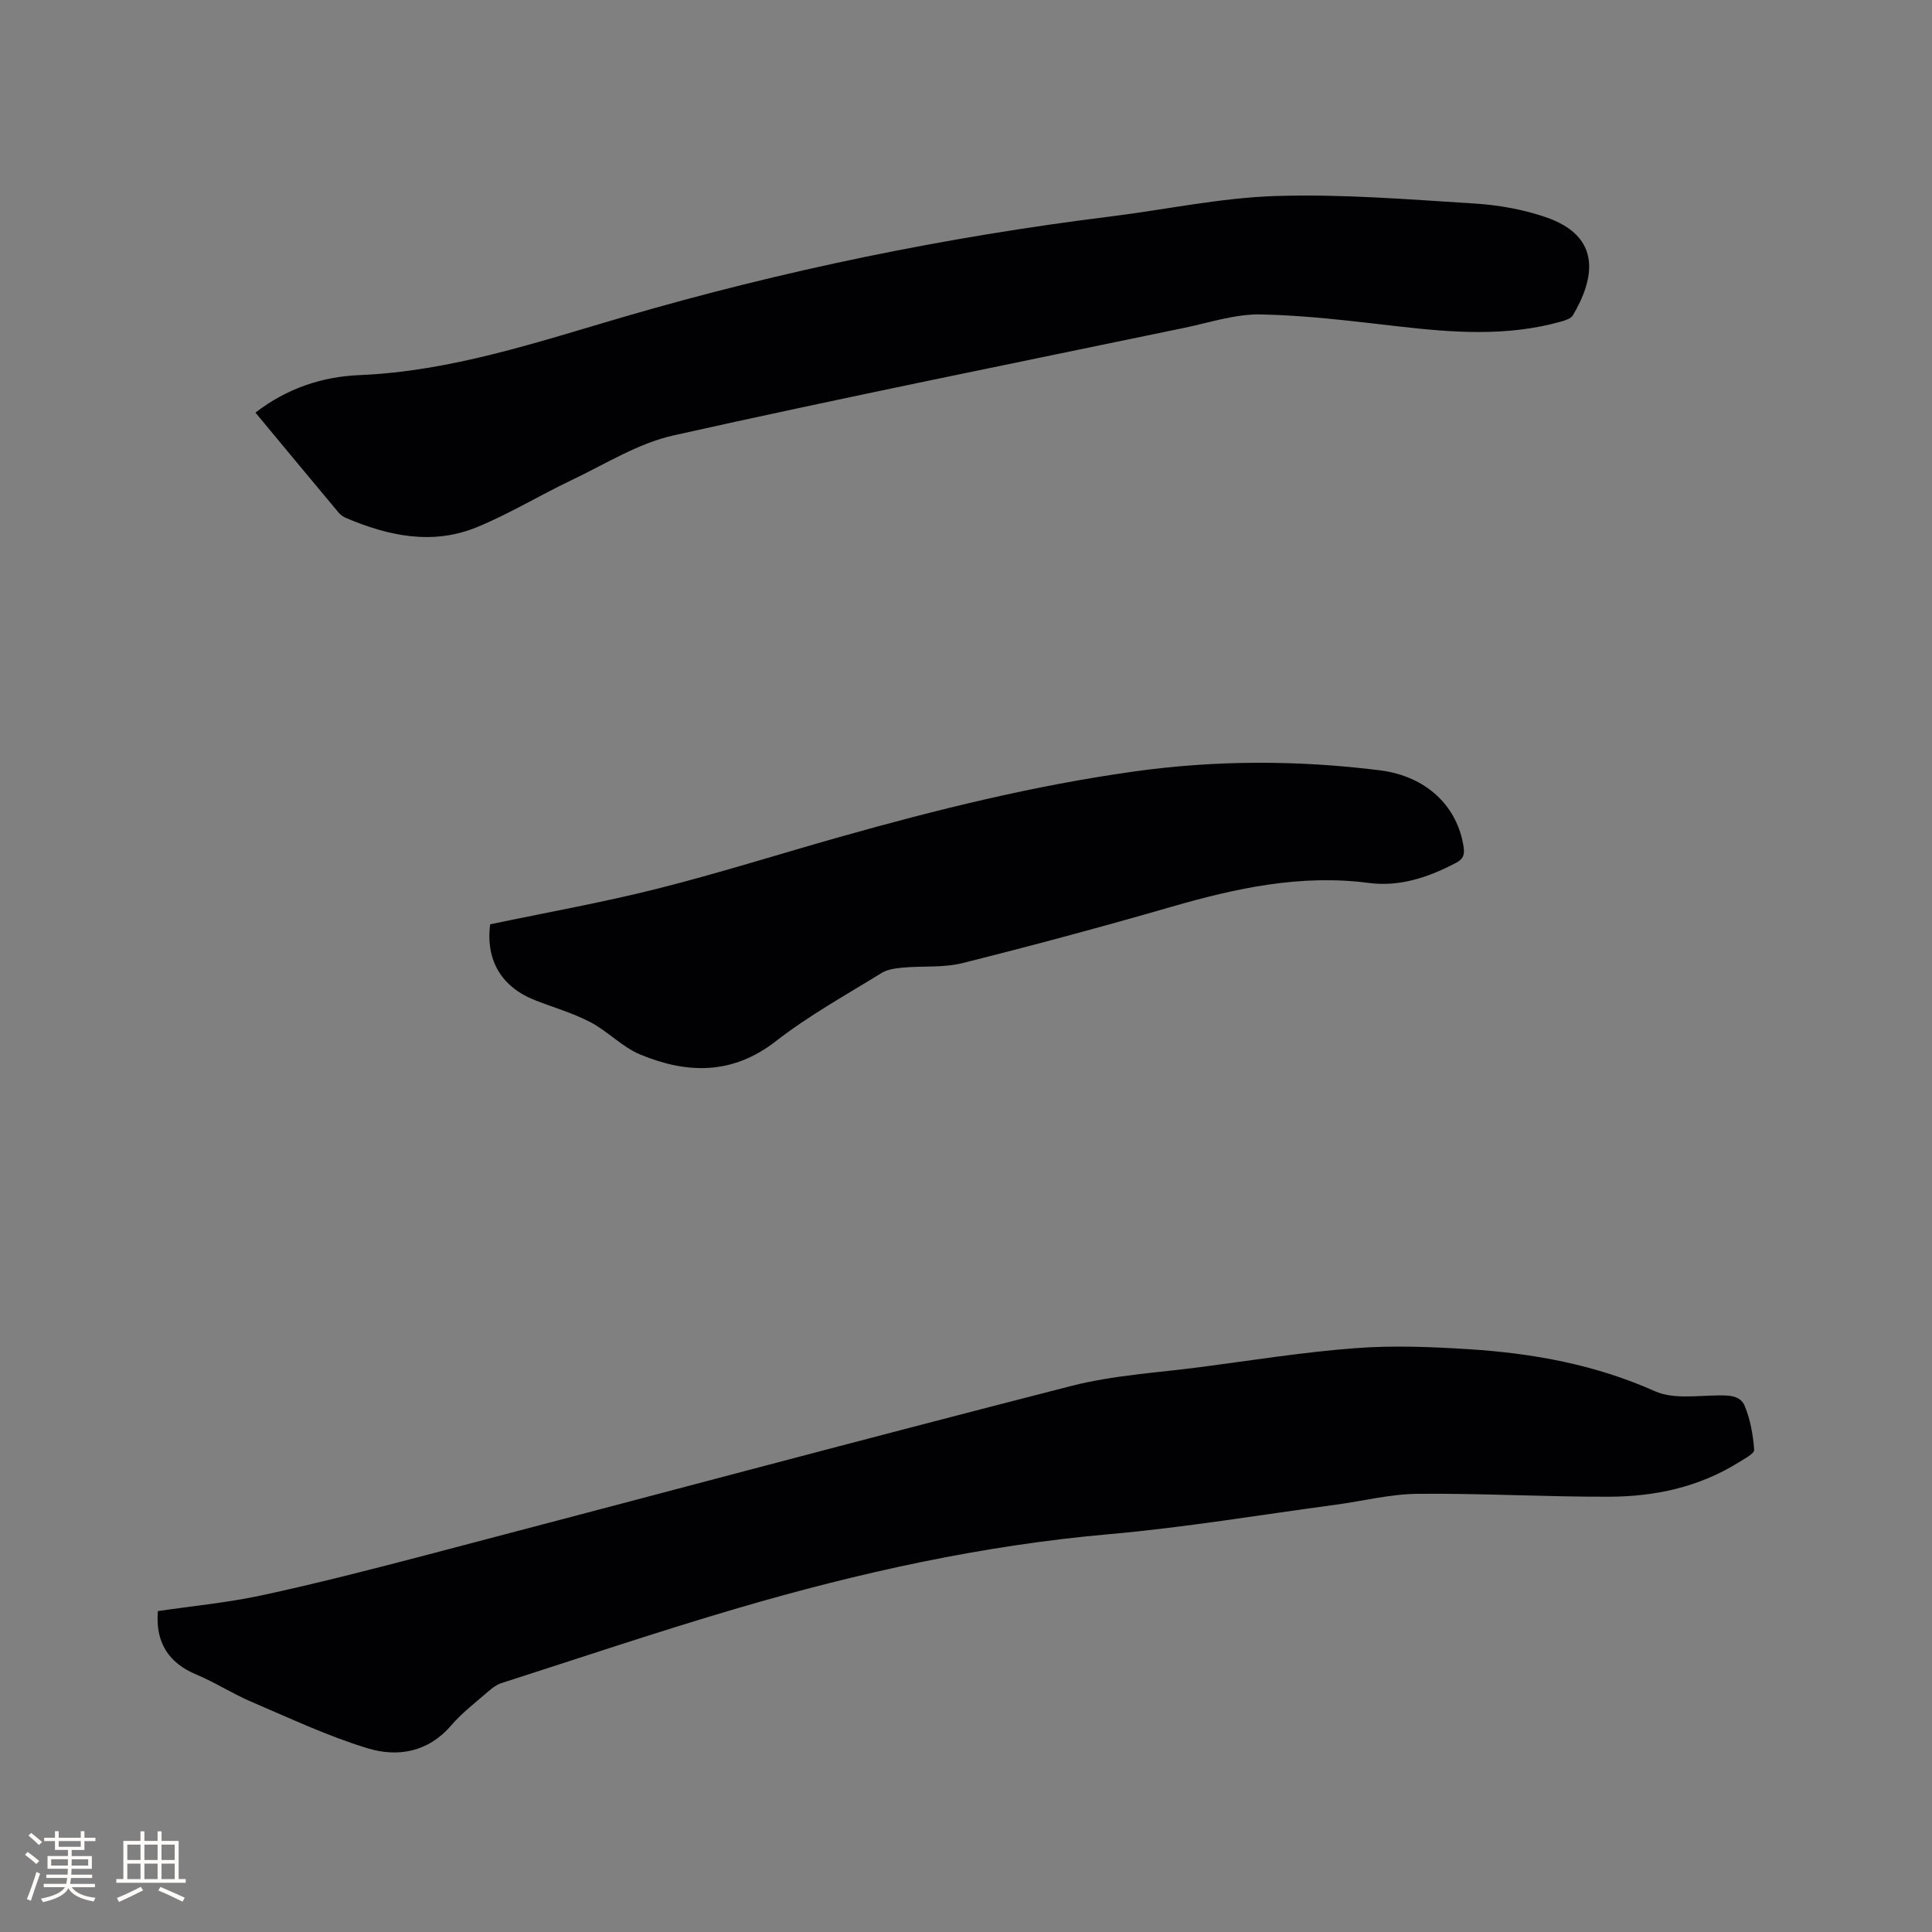 <svg enable-background="new 0 0 400 400" viewBox="0 0 400 400" xmlns="http://www.w3.org/2000/svg"><rect x="0" y="0" width="400" height="400" fill="#808080" stroke="none"/><g fill="#010103"><path d="m32.69 333.56c7.16-1.06 14.45-1.74 21.57-3.28 11.27-2.43 22.45-5.3 33.6-8.22 44.64-11.7 89.22-23.66 133.93-35.11 8.77-2.25 17.99-2.75 27.01-3.94 10.61-1.4 21.2-3.09 31.86-3.89 7.77-.59 15.66-.27 23.46.22 13.27.84 26.18 3.19 38.52 8.7 3.67 1.64 8.49.94 12.77.87 2.4-.04 4.88-.08 5.81 2.16 1.17 2.83 1.74 6.01 1.96 9.08.06.82-2.07 1.9-3.31 2.68-8.17 5.08-17.28 7.02-26.69 7.05-13.23.04-26.47-.73-39.7-.6-5.66.05-11.3 1.5-16.95 2.26-15.64 2.09-31.24 4.72-46.95 6.1-26.19 2.31-51.67 7.94-76.79 15.3-16.44 4.82-32.69 10.3-49.01 15.54-.96.31-1.86.99-2.64 1.67-2.63 2.3-5.47 4.45-7.73 7.08-4.8 5.58-11.09 6.63-17.34 4.72-8.24-2.51-16.12-6.24-24.08-9.64-3.88-1.66-7.46-3.99-11.35-5.62-5.7-2.37-8.51-6.63-7.95-13.13z"/><path d="m52.89 85.43c6.58-5.09 13.89-7.45 21.57-7.77 18.99-.8 36.72-6.81 54.71-12.06 32.98-9.62 66.56-16.53 100.68-20.77 11.46-1.42 22.87-3.89 34.35-4.25 13.72-.43 27.5.71 41.23 1.57 4.91.31 9.94 1.22 14.59 2.81 11.83 4.04 10.06 12.87 5.61 20.34-.4.67-1.53 1.02-2.4 1.27-11.16 3.15-22.43 2.3-33.75 1-9.47-1.08-18.97-2.29-28.47-2.47-5.28-.1-10.61 1.7-15.88 2.79-35.24 7.32-70.54 14.41-105.66 22.25-7.37 1.64-14.18 5.96-21.14 9.27-6.59 3.13-12.87 6.98-19.6 9.74-9.19 3.77-18.31 1.83-27.14-1.93-.56-.24-1.11-.65-1.5-1.11-5.72-6.83-11.39-13.68-17.2-20.68z"/><path d="m101.48 191.37c11.5-2.42 23.17-4.49 34.64-7.38 12.71-3.2 25.22-7.17 37.84-10.73 19.97-5.64 40.1-10.62 60.69-13.51 16.98-2.39 34.01-2.39 51.01-.27 9.69 1.21 16.13 7.47 17.37 15.92.24 1.66-.13 2.47-1.58 3.24-5.65 2.99-11.66 5-18 4.17-14.14-1.85-27.55 1.07-40.98 4.95-14.33 4.14-28.74 8.02-43.21 11.64-3.92.98-8.18.56-12.27.93-1.53.14-3.24.35-4.49 1.13-7.37 4.55-15.02 8.78-21.83 14.08-9.04 7.04-18.4 6.81-28.11 2.79-3.72-1.54-6.7-4.8-10.32-6.7-3.63-1.9-7.65-3.04-11.48-4.55-6.92-2.72-10.24-8.27-9.28-15.71z"/></g><path d="m5.17 384 .55-.58c.85.61 1.65 1.24 2.4 1.87l-.59.64c-.83-.73-1.62-1.38-2.36-1.93m1.22 9.53-.82-.34c.71-1.76 1.37-3.64 1.98-5.63.24.13.5.25.76.36-.6 1.67-1.24 3.54-1.92 5.61m-.5-13.5.57-.54c.56.44 1.31 1.06 2.26 1.87l-.64.64c-.68-.66-1.41-1.32-2.19-1.97m3.25.46h2.24v-1.36h.77v1.36h4.57v-1.36h.76v1.36h2.28v.69h-2.28v1.84h-2.64v1.26h4.18v2.64h-4.21c0 .45-.02.86-.05 1.21h4.32v.69h-4.38c-.04.34-.1.75-.19 1.22h5.15v.69h-4.82c.87 1.19 2.51 1.92 4.93 2.19-.17.31-.3.57-.37.76-2.77-.49-4.52-1.41-5.26-2.76-.56 1.26-2.3 2.23-5.24 2.9-.12-.24-.26-.48-.43-.72 2.73-.55 4.38-1.34 4.96-2.38h-4.38v-.69h4.65c.1-.38.17-.79.21-1.22h-4.32v-.69h4.4c.03-.34.05-.75.05-1.21h-4.2v-2.64h4.23v-1.26h-2.69v-1.84h-2.24zm1.46 4.46v1.29h3.45c.01-.4.02-.57.01-.53v-.32-.45h-3.46zm1.55-2.59h4.57v-1.19h-4.57zm6.11 2.59h-3.42v.77c-.01.19-.01.37-.02.53h3.44z" fill="#fcfbfa"/><path d="m32.63 379.16h.82v1.98h3.54v7.89h1.46v.78h-14.37v-.78h1.46v-7.89h3.54v-1.98h.82v1.98h2.73zm-3.49 11.48.5.73c-1.61.82-3.28 1.63-5 2.41-.13-.27-.28-.55-.44-.82 1.75-.72 3.4-1.49 4.94-2.32m-2.78-5.55h2.73v-3.18h-2.73zm0 3.95h2.73v-3.2h-2.73zm3.54-3.95h2.73v-3.18h-2.73zm0 3.95h2.73v-3.2h-2.73zm7.89 4.68c-1.84-.92-3.51-1.7-5.02-2.32l.45-.73c1.89.8 3.57 1.55 5.04 2.23zm-1.62-11.81h-2.73v3.18h2.73zm-2.73 7.13h2.73v-3.2h-2.73z" fill="#fcfbfa"/></svg>